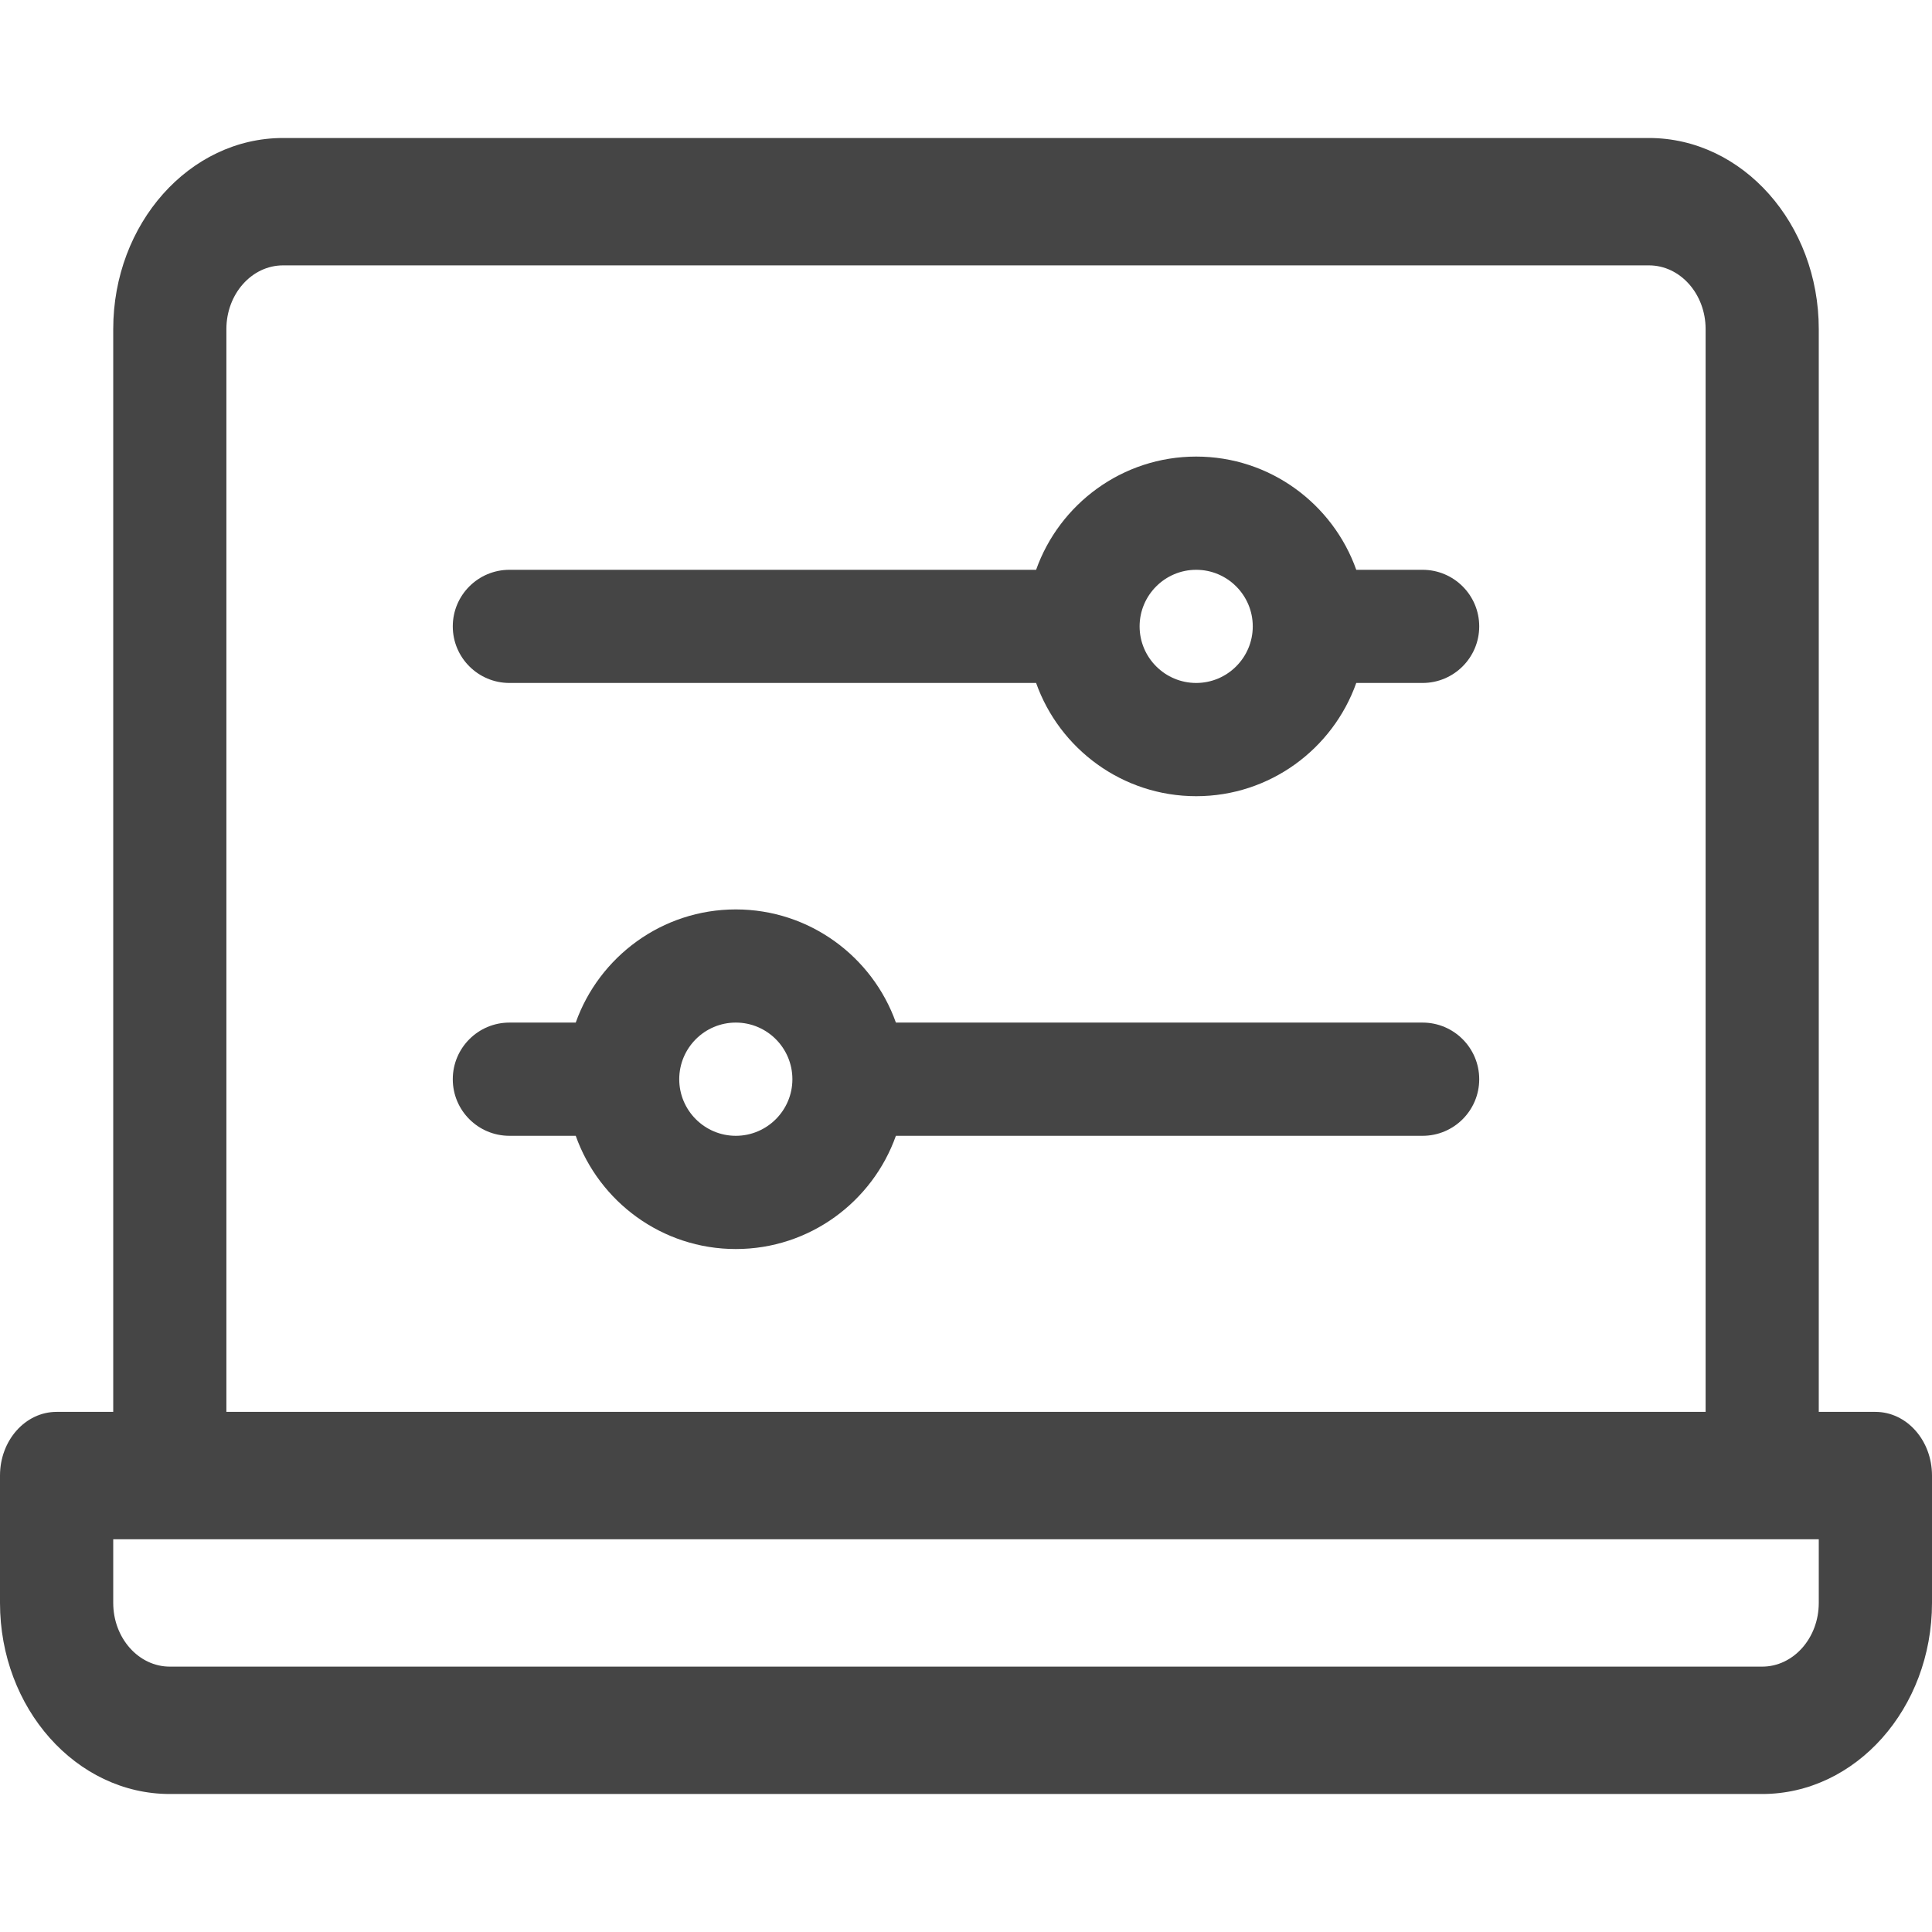 <svg width="28" height="28" viewBox="0 0 28 28" fill="none" xmlns="http://www.w3.org/2000/svg">
<path d="M27.18 20.462H26.359V4.769C26.359 3.242 25.255 2 23.898 2H4.102C2.745 2 1.641 3.242 1.641 4.769V20.462H0.82C0.367 20.462 0 20.875 0 21.385V23.231C0 24.758 1.104 26 2.461 26H25.539C26.896 26 28 24.758 28 23.231V21.385C28 20.875 27.633 20.462 27.18 20.462ZM3.281 4.769C3.281 4.26 3.649 3.846 4.102 3.846H23.898C24.351 3.846 24.719 4.26 24.719 4.769V20.462H3.281V4.769ZM26.359 23.231C26.359 23.74 25.991 24.154 25.539 24.154H2.461C2.009 24.154 1.641 23.74 1.641 23.231V22.308C2.49 22.308 25.546 22.308 26.359 22.308V23.231Z" fill="#454545"/>
<path d="M20.617 8.258H19.656C19.317 7.303 18.405 6.617 17.336 6.617C16.267 6.617 15.355 7.303 15.016 8.258H7.383C6.93 8.258 6.562 8.625 6.562 9.078C6.562 9.531 6.93 9.898 7.383 9.898H15.016C15.355 10.853 16.267 11.539 17.336 11.539C18.405 11.539 19.317 10.853 19.656 9.898H20.617C21.07 9.898 21.438 9.531 21.438 9.078C21.438 8.625 21.07 8.258 20.617 8.258ZM17.336 9.898C16.884 9.898 16.516 9.53 16.516 9.078C16.516 8.626 16.884 8.258 17.336 8.258C17.788 8.258 18.156 8.626 18.156 9.078C18.156 9.53 17.788 9.898 17.336 9.898Z" fill="#454545"/>
<path d="M20.617 14.82H12.984C12.645 13.866 11.733 13.18 10.664 13.18C9.595 13.18 8.683 13.866 8.344 14.82H7.383C6.93 14.82 6.562 15.188 6.562 15.641C6.562 16.094 6.93 16.461 7.383 16.461H8.344C8.683 17.416 9.595 18.102 10.664 18.102C11.733 18.102 12.645 17.416 12.984 16.461H20.617C21.07 16.461 21.438 16.094 21.438 15.641C21.438 15.188 21.07 14.82 20.617 14.82ZM10.664 16.461C10.212 16.461 9.844 16.093 9.844 15.641C9.844 15.188 10.212 14.82 10.664 14.82C11.116 14.82 11.484 15.188 11.484 15.641C11.484 16.093 11.116 16.461 10.664 16.461Z" fill="#454545"/>
</svg>
